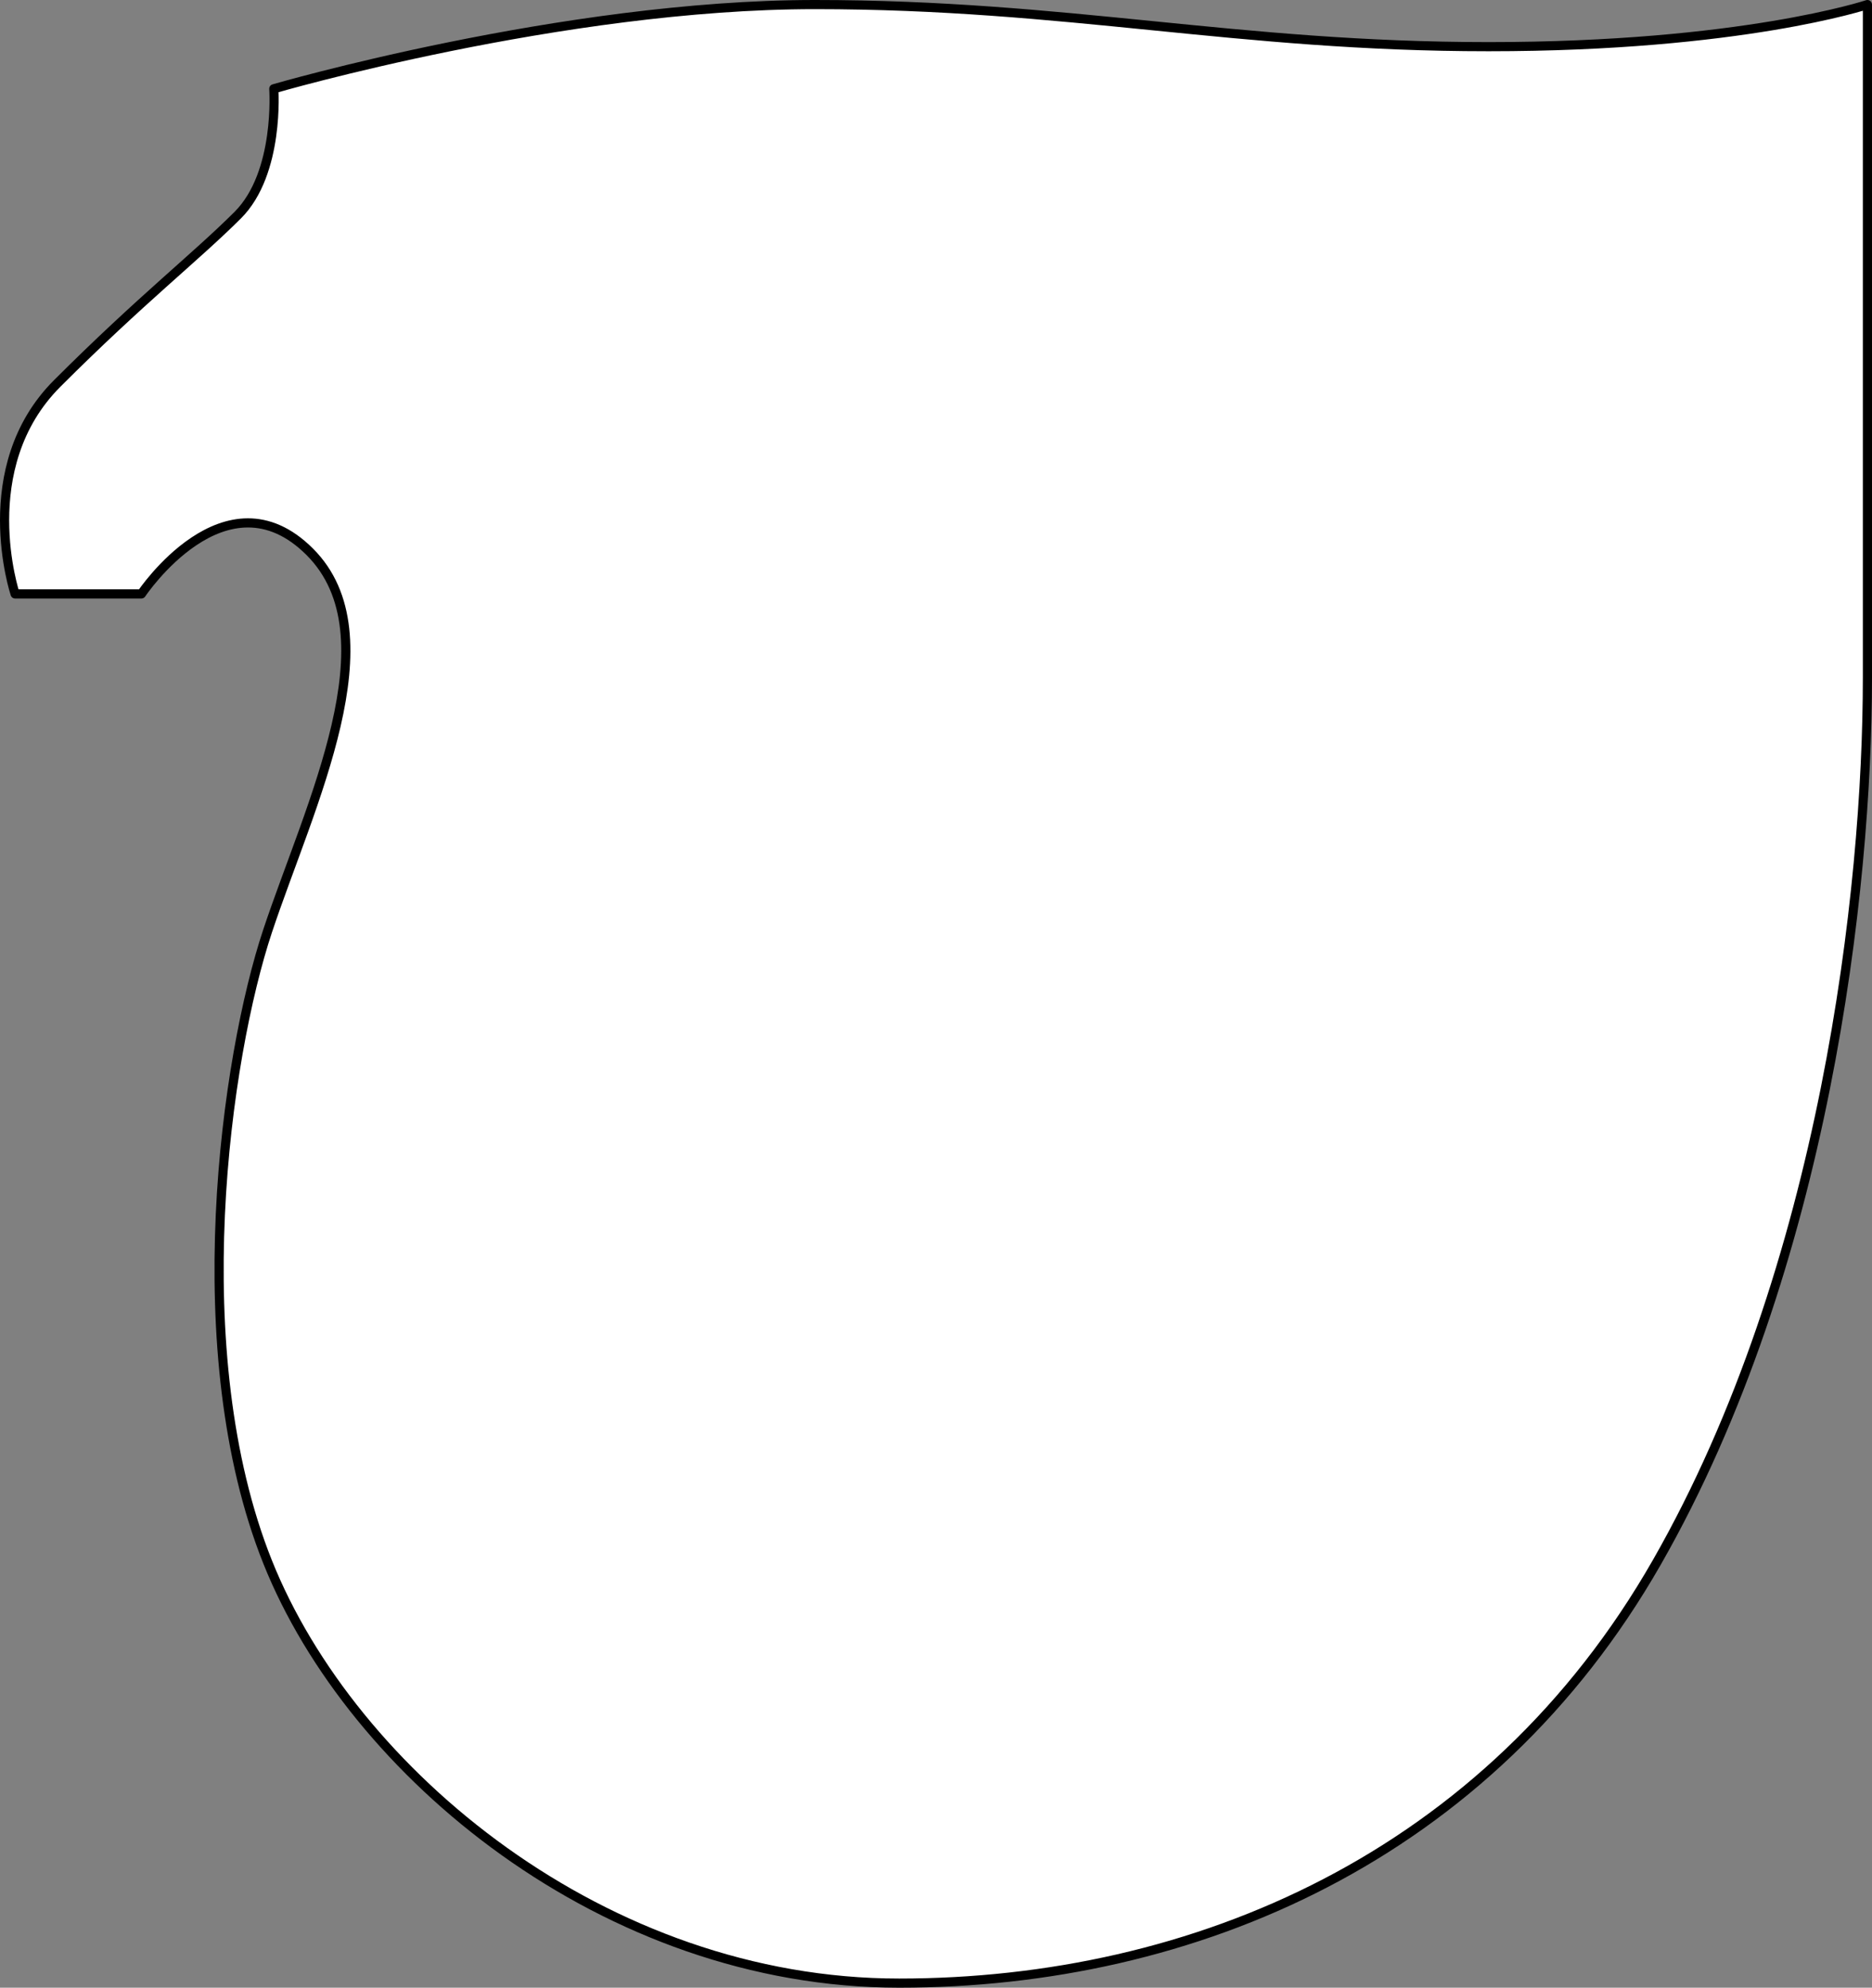 <?xml version="1.0" encoding="UTF-8" standalone="no"?>
<!DOCTYPE svg PUBLIC "-//W3C//DTD SVG 1.1//EN" "http://www.w3.org/Graphics/SVG/1.1/DTD/svg11.dtd">
<svg xmlns:dc="http://purl.org/dc/elements/1.1/" xmlns:xl="http://www.w3.org/1999/xlink" xmlns="http://www.w3.org/2000/svg" version="1.1" viewBox="80 179 408.723 434" width="408.723" height="434">
  <rect x="80" y="179" width="408.723" height="434" fill="#808080" stroke="none"/>
  <defs>
    <clipPath id="artboard_clip_path">
      <path d="M 80 179 L 488.723 179 L 488.723 613 L 80 613 Z"/>
    </clipPath>
  </defs>
  <g id="Tilting_Shield" fill="none" stroke-opacity="1" stroke-dasharray="none" stroke="none" fill-opacity="1">
    <title>Tilting Shield</title>
    <g id="Tilting_Shield_Layer_2" clip-path="url(#artboard_clip_path)">
      <title>Layer 2</title>
      <g id="Graphic_3">
        <path d="M 487.723 180 C 487.723 180 487.723 281.106 487.723 327.064 C 487.723 373.021 478.532 455.745 441.766 520.085 C 405 584.426 340.66 612 276.319 612 C 211.979 612 156.83 566.043 138.447 520.085 C 120.064 474.128 129.255 409.787 138.447 382.213 C 147.638 354.638 166.021 317.872 147.638 299.489 C 129.255 281.106 110.872 308.681 110.872 308.681 L 83.298 308.681 C 83.298 308.681 74.106 281.106 92.489 262.723 C 110.872 244.34 122.731 235.149 131.922 225.957 C 141.113 216.766 139.78 198.383 139.78 198.383 C 139.78 198.383 202.787 180 257.936 180 C 313.085 180 349.851 189.191 405 189.191 C 460.149 189.191 487.723 180 487.723 180 Z" fill="white"/>
        <path d="M 487.723 180 C 487.723 180 487.723 281.106 487.723 327.064 C 487.723 373.021 478.532 455.745 441.766 520.085 C 405 584.426 340.66 612 276.319 612 C 211.979 612 156.83 566.043 138.447 520.085 C 120.064 474.128 129.255 409.787 138.447 382.213 C 147.638 354.638 166.021 317.872 147.638 299.489 C 129.255 281.106 110.872 308.681 110.872 308.681 L 83.298 308.681 C 83.298 308.681 74.106 281.106 92.489 262.723 C 110.872 244.34 122.731 235.149 131.922 225.957 C 141.113 216.766 139.78 198.383 139.78 198.383 C 139.78 198.383 202.787 180 257.936 180 C 313.085 180 349.851 189.191 405 189.191 C 460.149 189.191 487.723 180 487.723 180 Z" stroke="black" stroke-linecap="round" stroke-linejoin="round" stroke-width="2"/>
      </g>
    </g>
  </g>
</svg>
